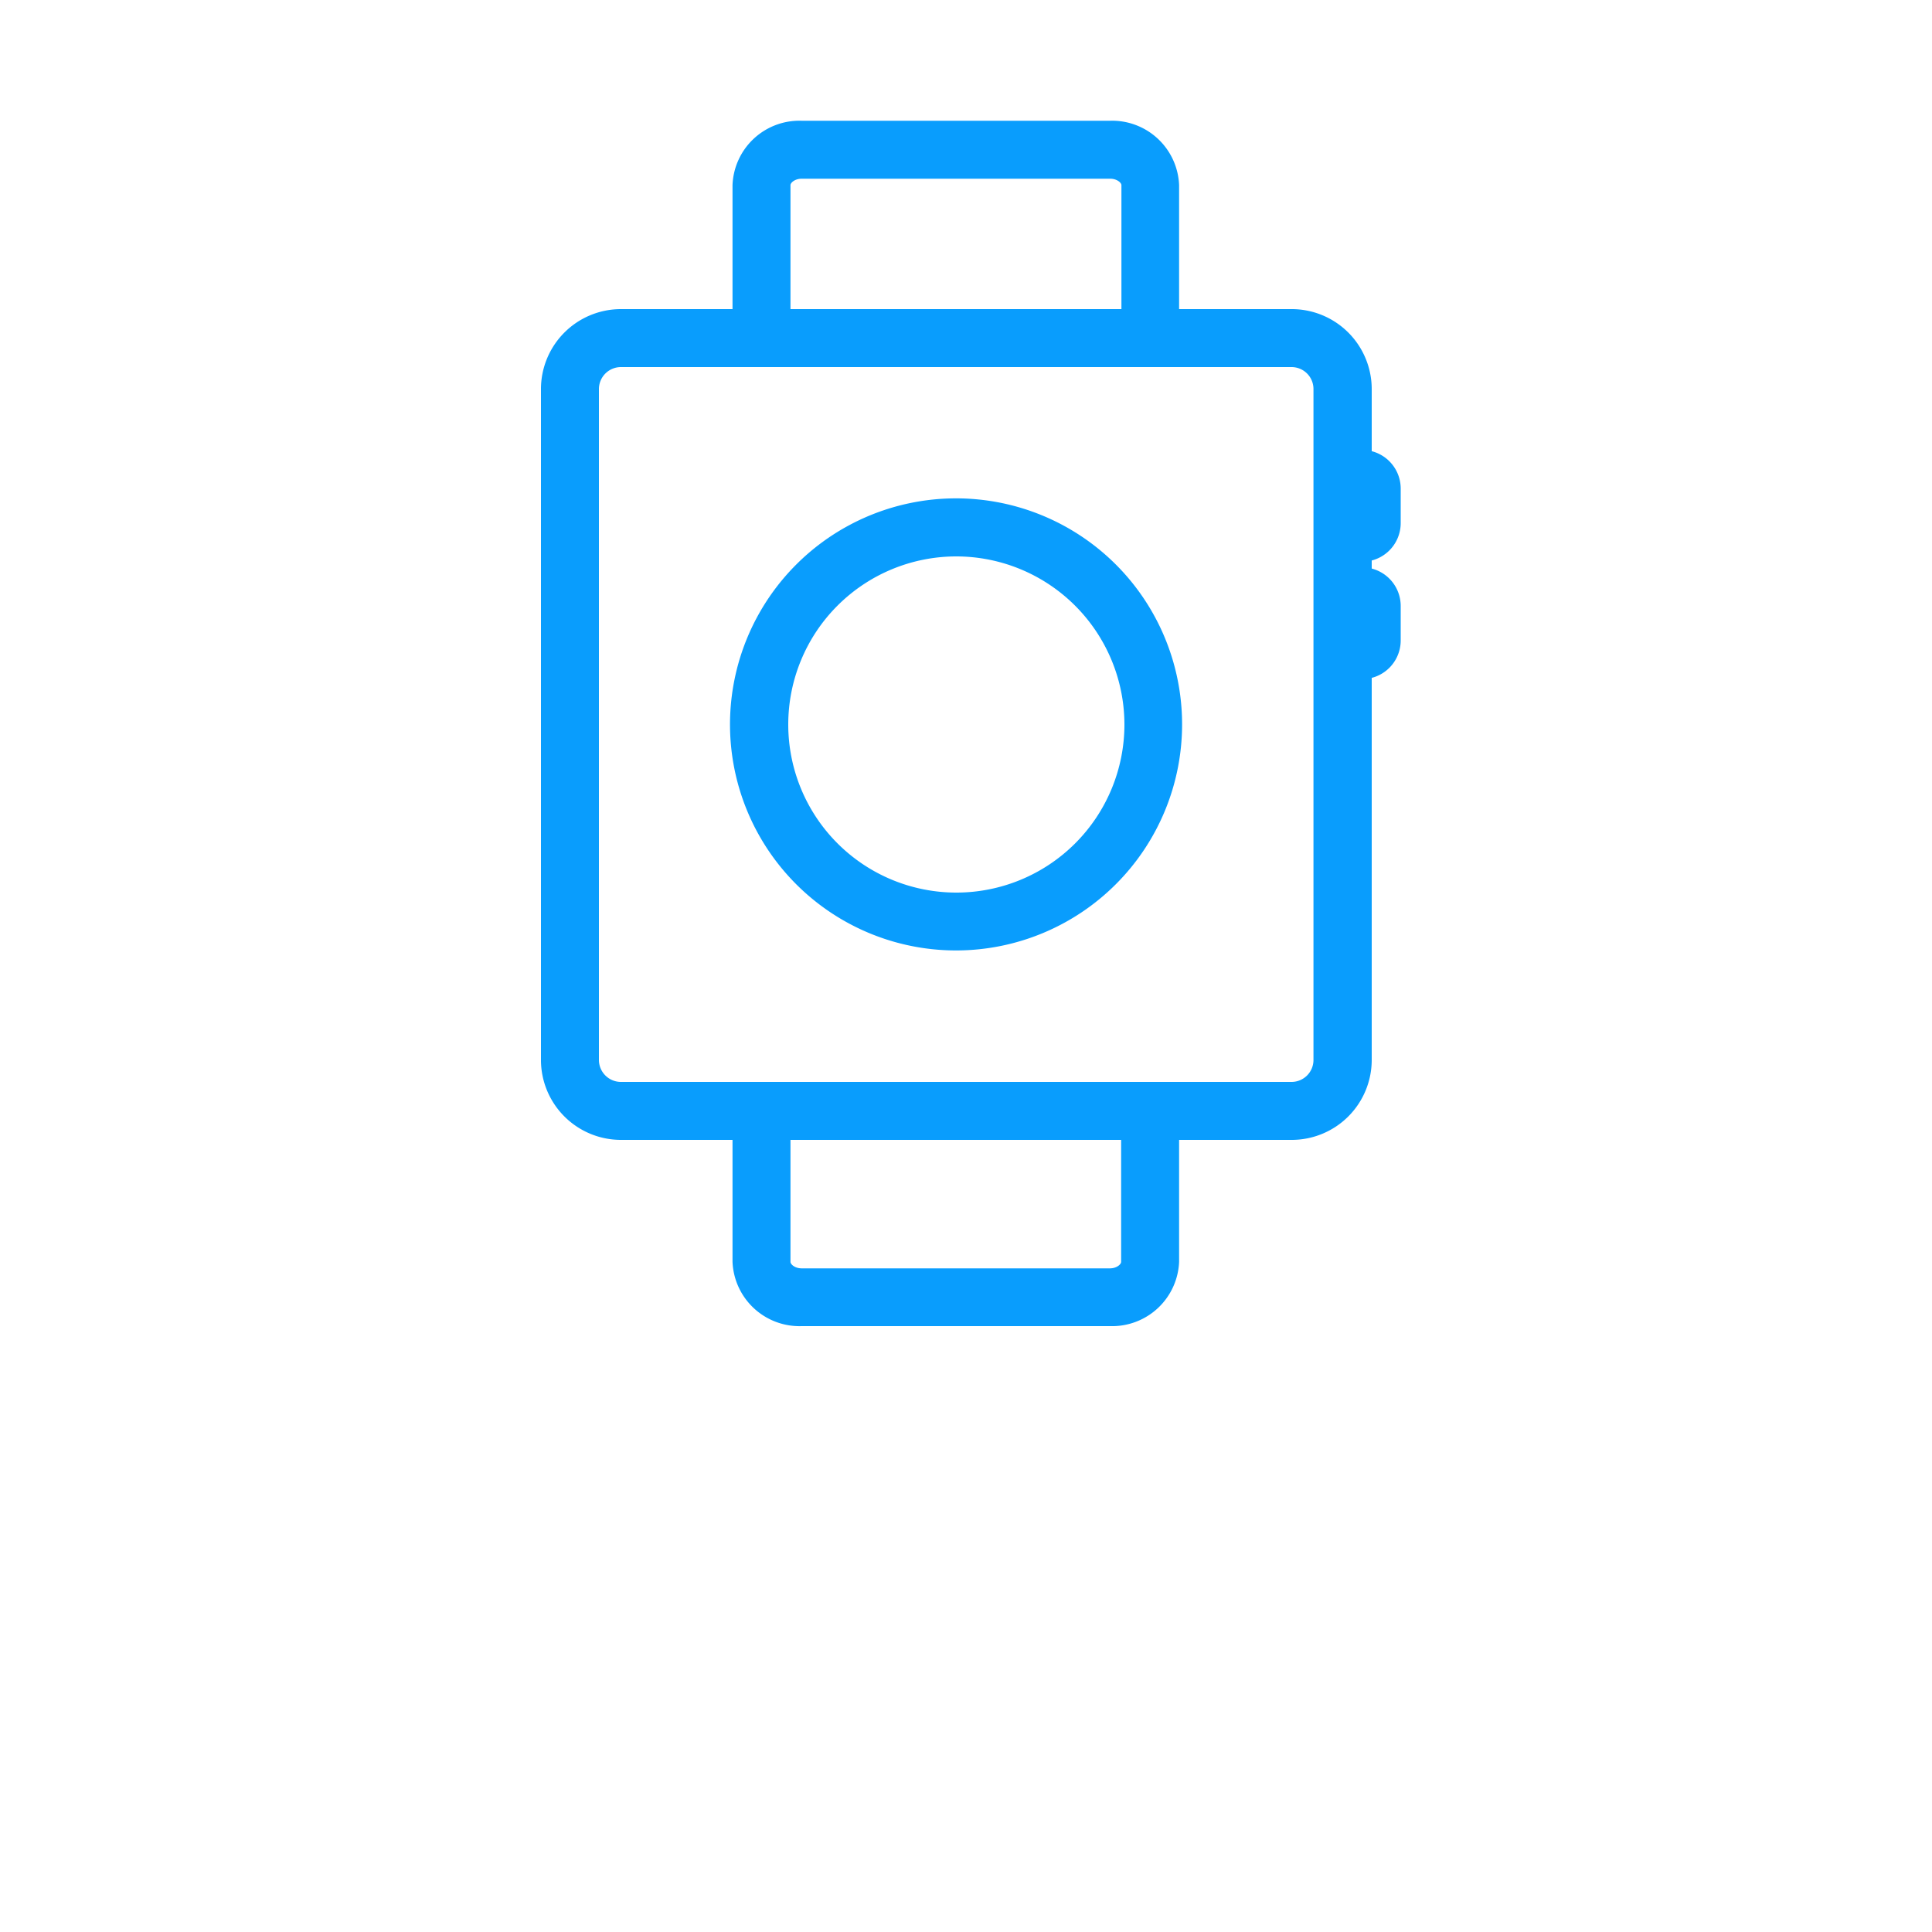 <svg xmlns="http://www.w3.org/2000/svg" xmlns:xlink="http://www.w3.org/1999/xlink" class="icon" viewBox="0 0 1024 1024" width="200" height="200"><path d="M506.88 503.757A119.808 119.808 0 1 1 626.534 384 119.859 119.859 0 0 1 506.88 503.757z m0-208.845a89.088 89.088 0 1 0 89.088 89.088A89.19 89.19 0 0 0 506.88 294.912zM721.92 297.728a20.48 20.48 0 0 1-20.48-20.48v-18.278a20.48 20.48 0 0 1 40.96 0v18.278a20.48 20.48 0 0 1-20.48 20.48zM721.92 359.936a20.48 20.48 0 0 1-20.48-20.48v-18.278a20.48 20.48 0 1 1 40.96 0v18.278a20.48 20.48 0 0 1-20.48 20.48z" fill="#099DFD"></path><path d="M684.544 604.16H328.96a42.394 42.394 0 0 1-42.24-42.138V206.387A42.394 42.394 0 0 1 328.96 163.84h355.584a42.394 42.394 0 0 1 42.496 42.547v355.635a42.394 42.394 0 0 1-42.496 42.138zM328.96 194.56A11.674 11.674 0 0 0 317.44 206.387v355.635a11.674 11.674 0 0 0 11.52 11.418h355.584a11.622 11.622 0 0 0 11.622-11.622V206.387A11.622 11.622 0 0 0 684.544 194.56z" fill="#099DFD"></path><path d="M609.741 193.536a15.36 15.36 0 0 1-15.36-15.36V98.099c0-1.178-2.304-3.379-5.99-3.379H424.96c-3.738 0-5.99 2.202-5.99 3.379V178.176a15.36 15.36 0 0 1-30.72 0V98.099A35.482 35.482 0 0 1 424.96 64h163.277a35.533 35.533 0 0 1 36.71 34.099V178.176a15.36 15.36 0 0 1-15.206 15.36zM588.39 702.874H424.96a35.533 35.533 0 0 1-36.71-34.15V588.8a15.36 15.36 0 0 1 30.72 0v80.026c0 1.229 2.253 3.43 5.99 3.43h163.277c3.686 0 5.99-2.202 5.99-3.43V588.8a15.36 15.36 0 0 1 30.72 0v80.026a35.533 35.533 0 0 1-36.557 34.048z" fill="#099DFD"></path></svg>
